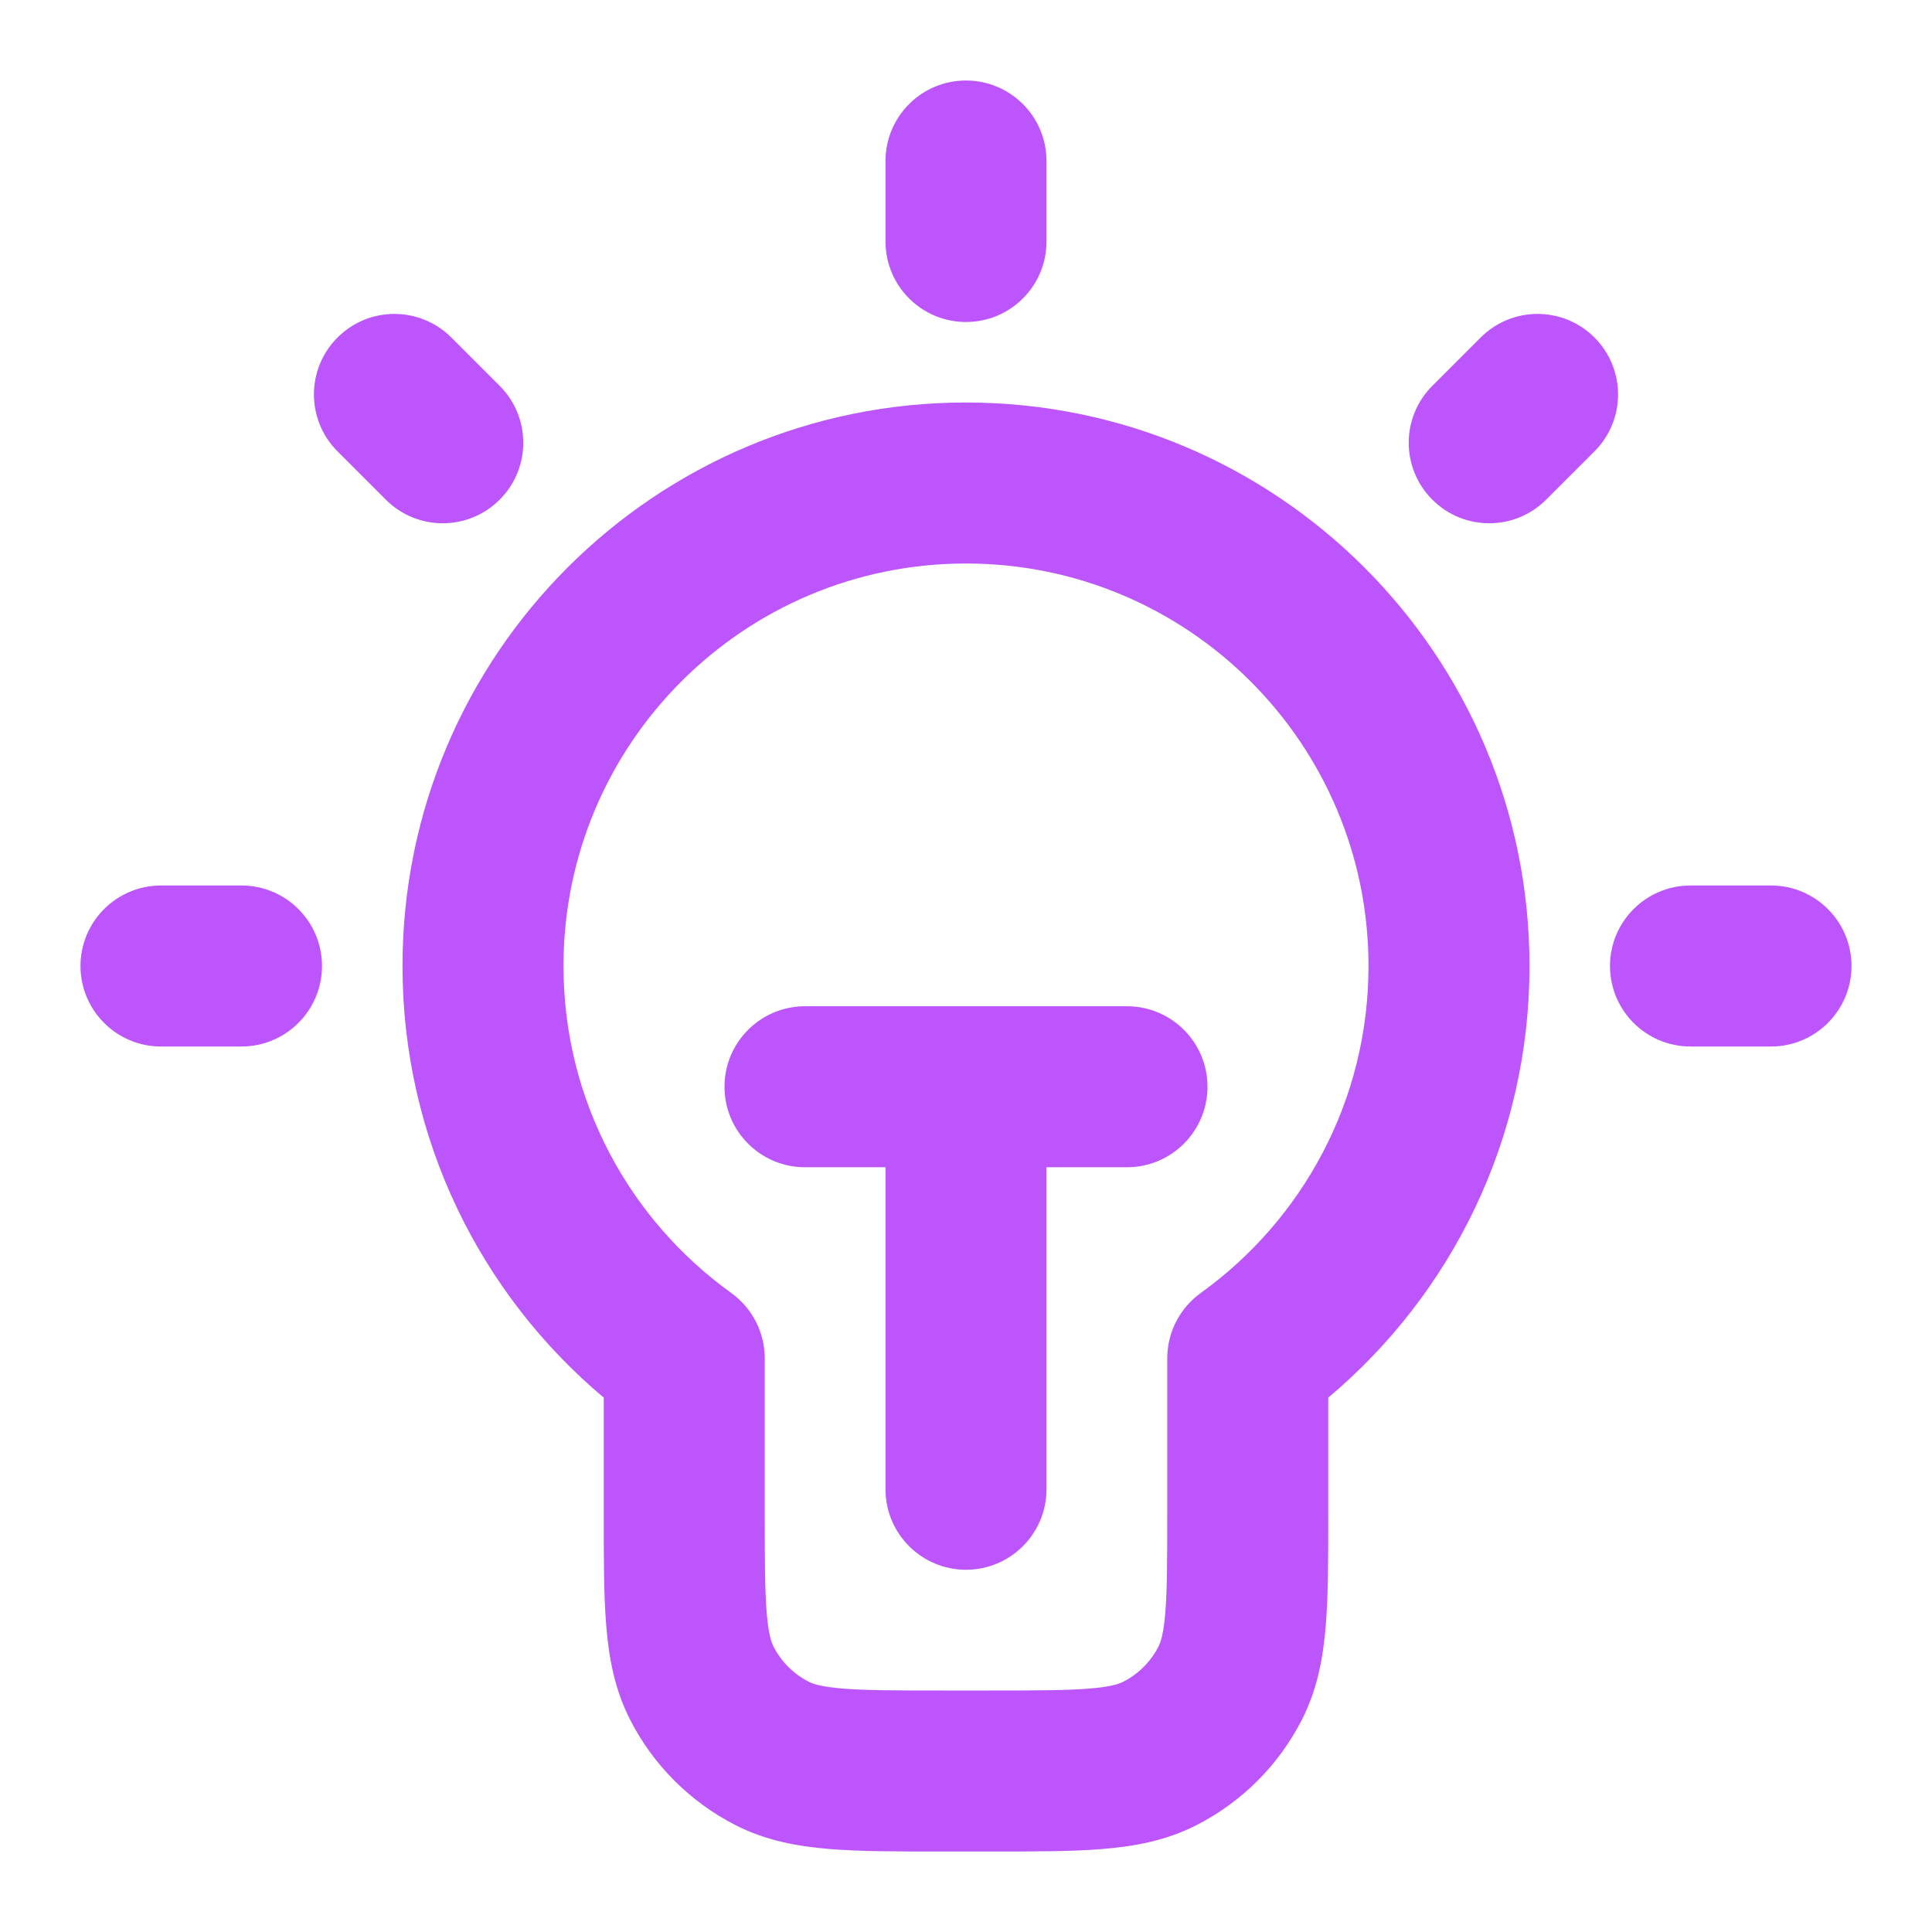 <svg width="24" height="24" viewBox="0 0 24 24" fill="none" xmlns="http://www.w3.org/2000/svg">
<path fill-rule="evenodd" clip-rule="evenodd" d="M12 1C12.552 1 13 1.448 13 2V3C13 3.552 12.552 4 12 4C11.448 4 11 3.552 11 3V2C11 1.448 11.448 1 12 1ZM4.193 4.193C4.583 3.802 5.216 3.802 5.607 4.193L6.207 4.793C6.598 5.183 6.598 5.817 6.207 6.207C5.817 6.598 5.183 6.598 4.793 6.207L4.193 5.607C3.802 5.216 3.802 4.583 4.193 4.193ZM19.807 4.193C20.198 4.583 20.198 5.217 19.807 5.607L19.207 6.207C18.816 6.598 18.183 6.598 17.793 6.207C17.402 5.816 17.402 5.183 17.793 4.793L18.393 4.193C18.784 3.802 19.417 3.802 19.807 4.193ZM5 12C5 8.134 8.134 5 12 5C15.866 5 19 8.134 19 12C19 14.153 18.027 16.079 16.5 17.362V18.838C16.5 19.366 16.5 19.82 16.469 20.195C16.437 20.59 16.366 20.984 16.173 21.362C15.885 21.927 15.427 22.385 14.862 22.673C14.484 22.866 14.09 22.937 13.695 22.969C13.32 23 12.866 23 12.339 23H11.661C11.134 23 10.68 23 10.305 22.969C9.91 22.937 9.516 22.866 9.138 22.673C8.574 22.385 8.115 21.927 7.827 21.362C7.634 20.984 7.563 20.59 7.531 20.195C7.5 19.82 7.5 19.366 7.5 18.838L7.5 17.362C5.973 16.079 5 14.153 5 12ZM12 7C9.239 7 7 9.239 7 12C7 13.672 7.82 15.153 9.084 16.062C9.345 16.25 9.5 16.552 9.5 16.874V18.8C9.5 19.377 9.501 19.749 9.524 20.032C9.546 20.304 9.584 20.404 9.609 20.454C9.705 20.642 9.858 20.795 10.046 20.891C10.095 20.916 10.196 20.954 10.468 20.976C10.751 20.999 11.123 21 11.7 21H12.3C12.877 21 13.249 20.999 13.532 20.976C13.804 20.954 13.905 20.916 13.954 20.891C14.142 20.795 14.295 20.642 14.391 20.454C14.416 20.404 14.454 20.304 14.476 20.032C14.499 19.749 14.5 19.377 14.5 18.8V16.874C14.5 16.552 14.655 16.25 14.916 16.062C16.18 15.153 17 13.672 17 12C17 9.239 14.761 7 12 7ZM1 12C1 11.448 1.448 11 2 11H3C3.552 11 4 11.448 4 12C4 12.552 3.552 13 3 13H2C1.448 13 1 12.552 1 12ZM20 12C20 11.448 20.448 11 21 11H22C22.552 11 23 11.448 23 12C23 12.552 22.552 13 22 13H21C20.448 13 20 12.552 20 12ZM9 13.5C9 12.948 9.448 12.5 10 12.5H14C14.552 12.5 15 12.948 15 13.5C15 14.052 14.552 14.5 14 14.5H13V18.5C13 19.052 12.552 19.5 12 19.5C11.448 19.5 11 19.052 11 18.5V14.5H10C9.448 14.5 9 14.052 9 13.5Z" fill="#BC56FC"/>
</svg>
